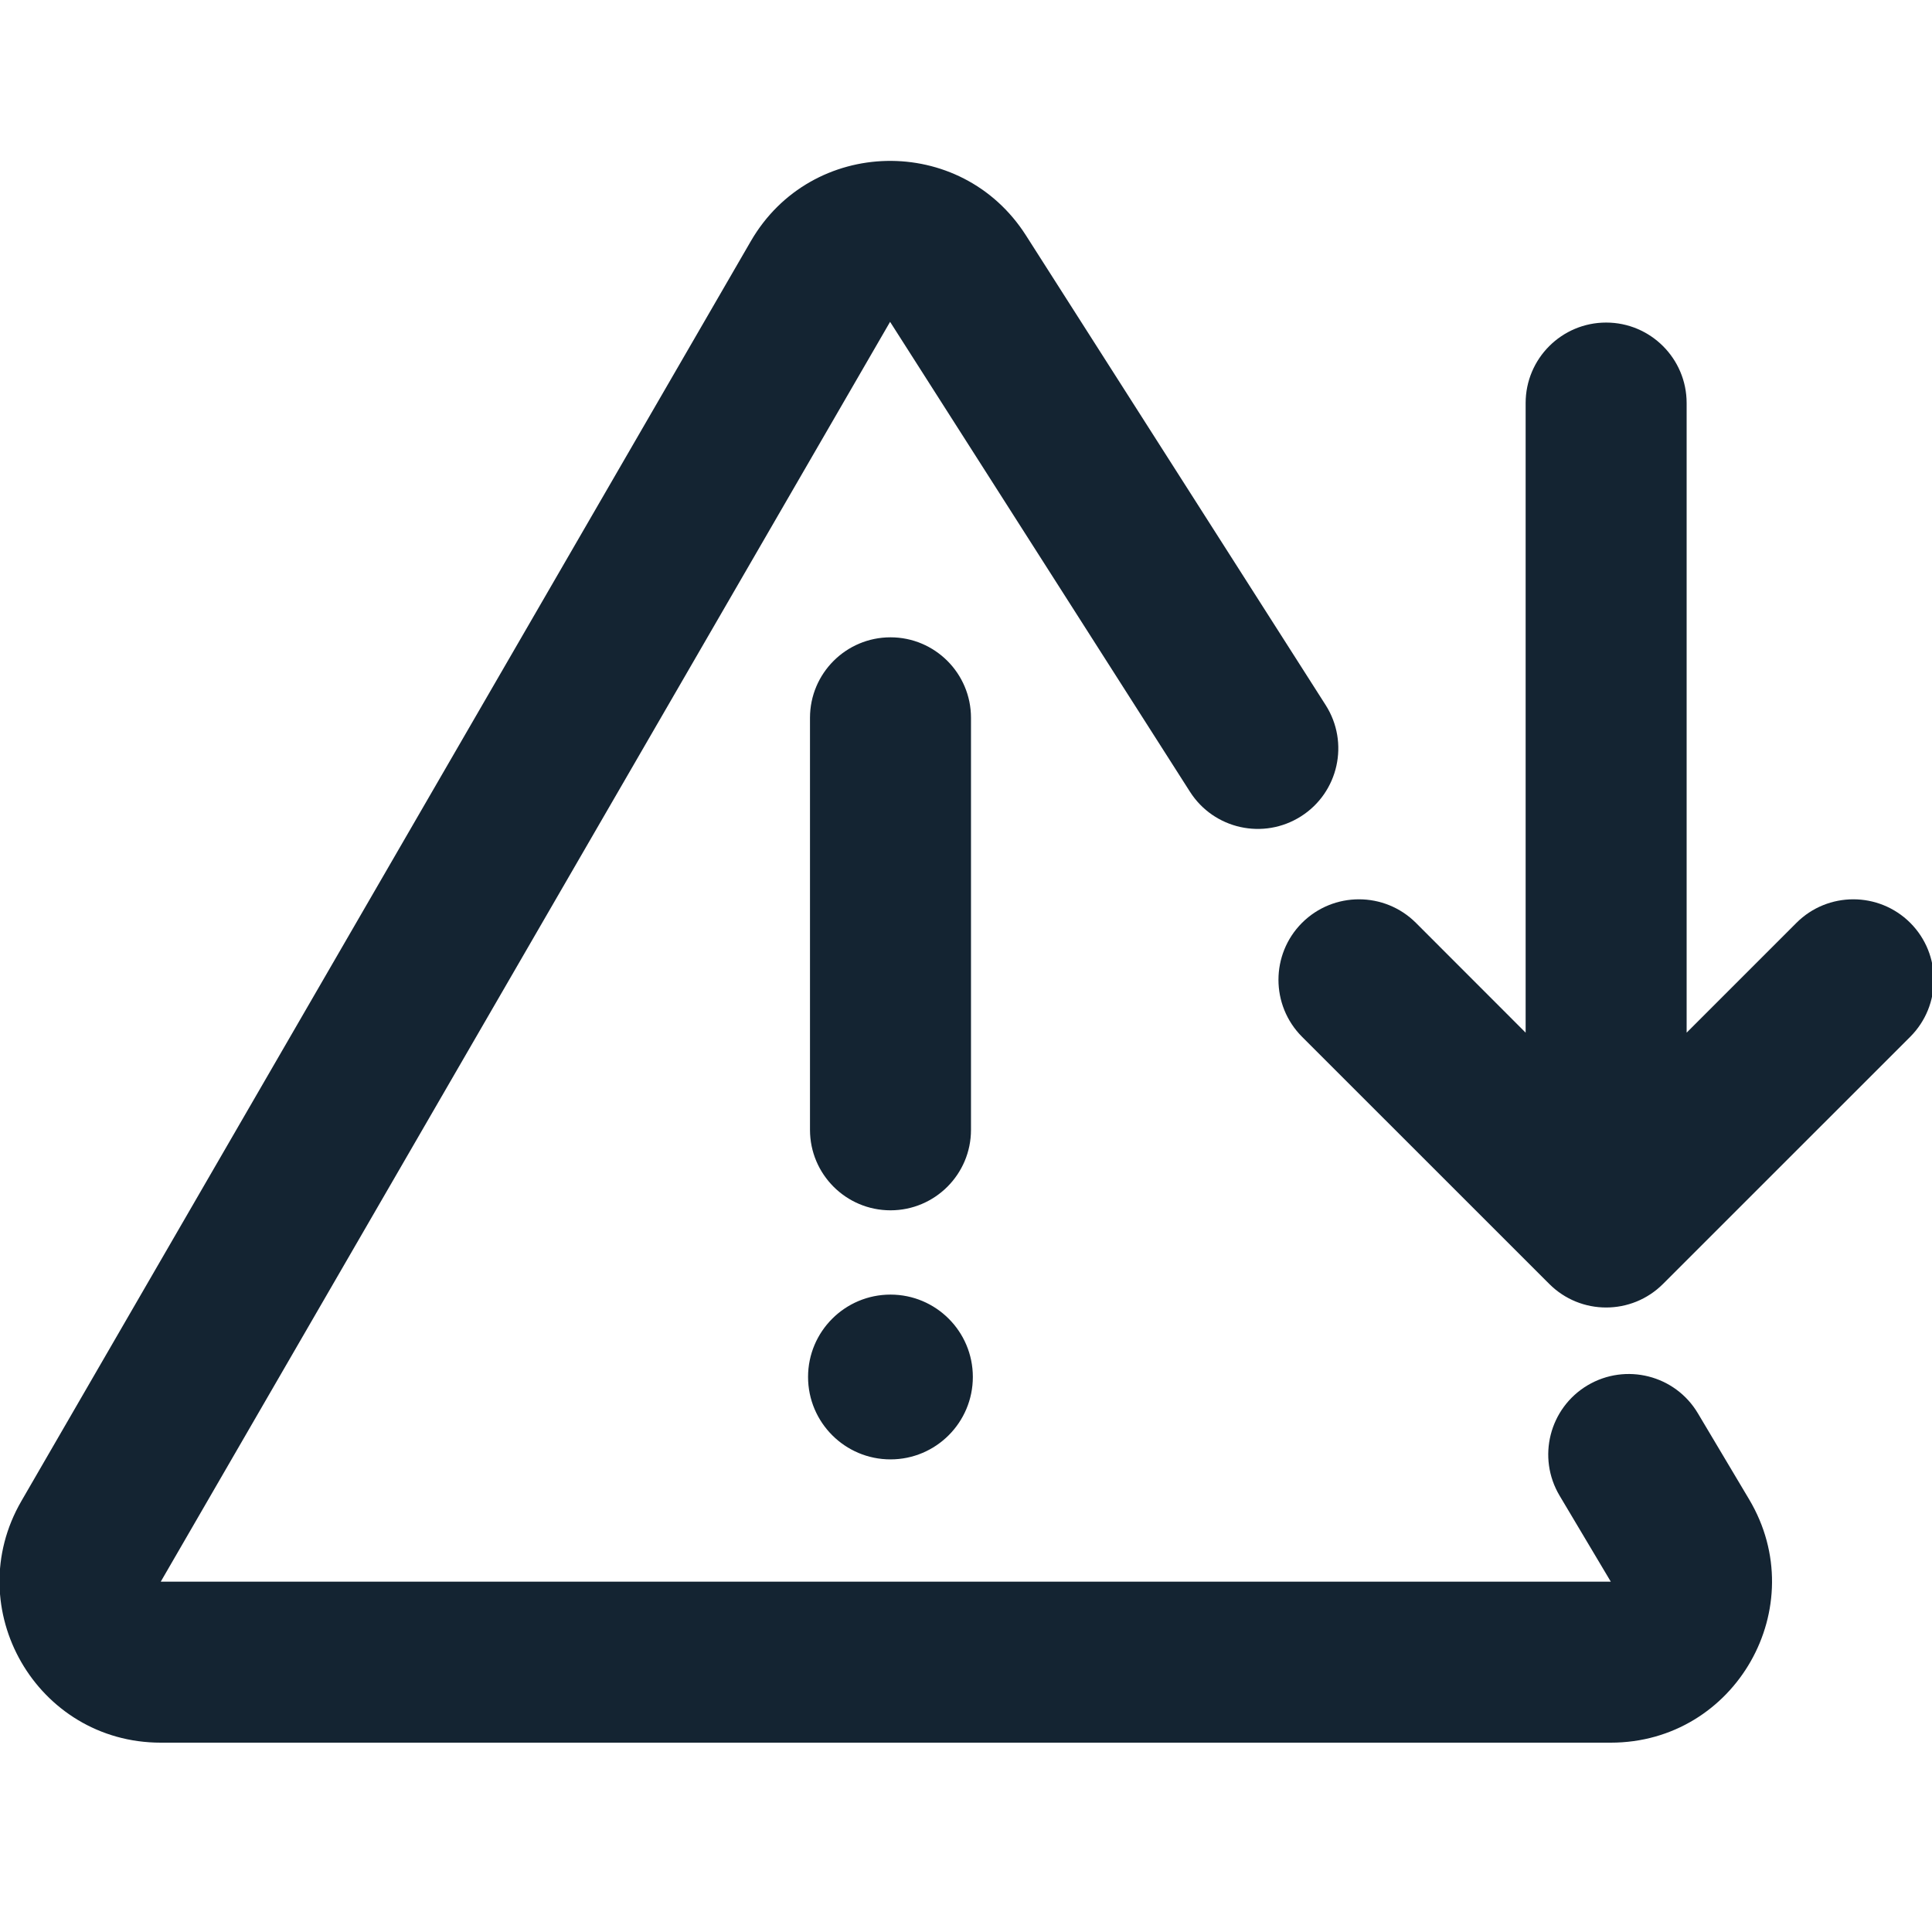 <svg width="24" height="24" viewBox="0 0 24 24" fill="none" xmlns="http://www.w3.org/2000/svg">
<g clip-path="url(#clip0_2615_1275)">
<path fill-rule="evenodd" clip-rule="evenodd" d="M12.744 2.923C11.937 1.659 10.078 1.699 9.327 2.996L0.266 18.646C-0.506 19.979 0.456 21.648 1.997 21.648H20.01C21.562 21.648 22.522 19.958 21.728 18.625L21.092 17.557C20.81 17.082 20.196 16.927 19.721 17.209C19.247 17.492 19.091 18.105 19.374 18.58L20.01 19.648L1.997 19.648L11.057 3.998L14.782 9.835C15.079 10.301 15.697 10.437 16.163 10.14C16.628 9.843 16.765 9.225 16.468 8.759L12.744 2.923ZM20.952 5.007C20.952 4.455 20.504 4.007 19.952 4.007C19.4 4.007 18.952 4.455 18.952 5.007V12.828L17.589 11.464C17.198 11.074 16.565 11.074 16.174 11.464C15.784 11.855 15.784 12.488 16.174 12.879L19.245 15.949C19.635 16.34 20.269 16.34 20.659 15.949L23.73 12.879C24.12 12.488 24.12 11.855 23.73 11.464C23.339 11.074 22.706 11.074 22.316 11.464L20.952 12.828V5.007ZM11.062 7.917C11.614 7.917 12.062 8.365 12.062 8.917V14.035C12.062 14.587 11.614 15.035 11.062 15.035C10.51 15.035 10.062 14.587 10.062 14.035V8.917C10.062 8.365 10.51 7.917 11.062 7.917ZM11.062 18.129C11.627 18.129 12.085 17.67 12.085 17.105C12.085 16.54 11.627 16.082 11.062 16.082C10.497 16.082 10.038 16.54 10.038 17.105C10.038 17.67 10.497 18.129 11.062 18.129Z" fill="#142432"/>
</g>
<defs>
<clipPath id="clip0_2615_1275">
<rect width="24" height="24" fill="white"/>
</clipPath>
</defs>
</svg>